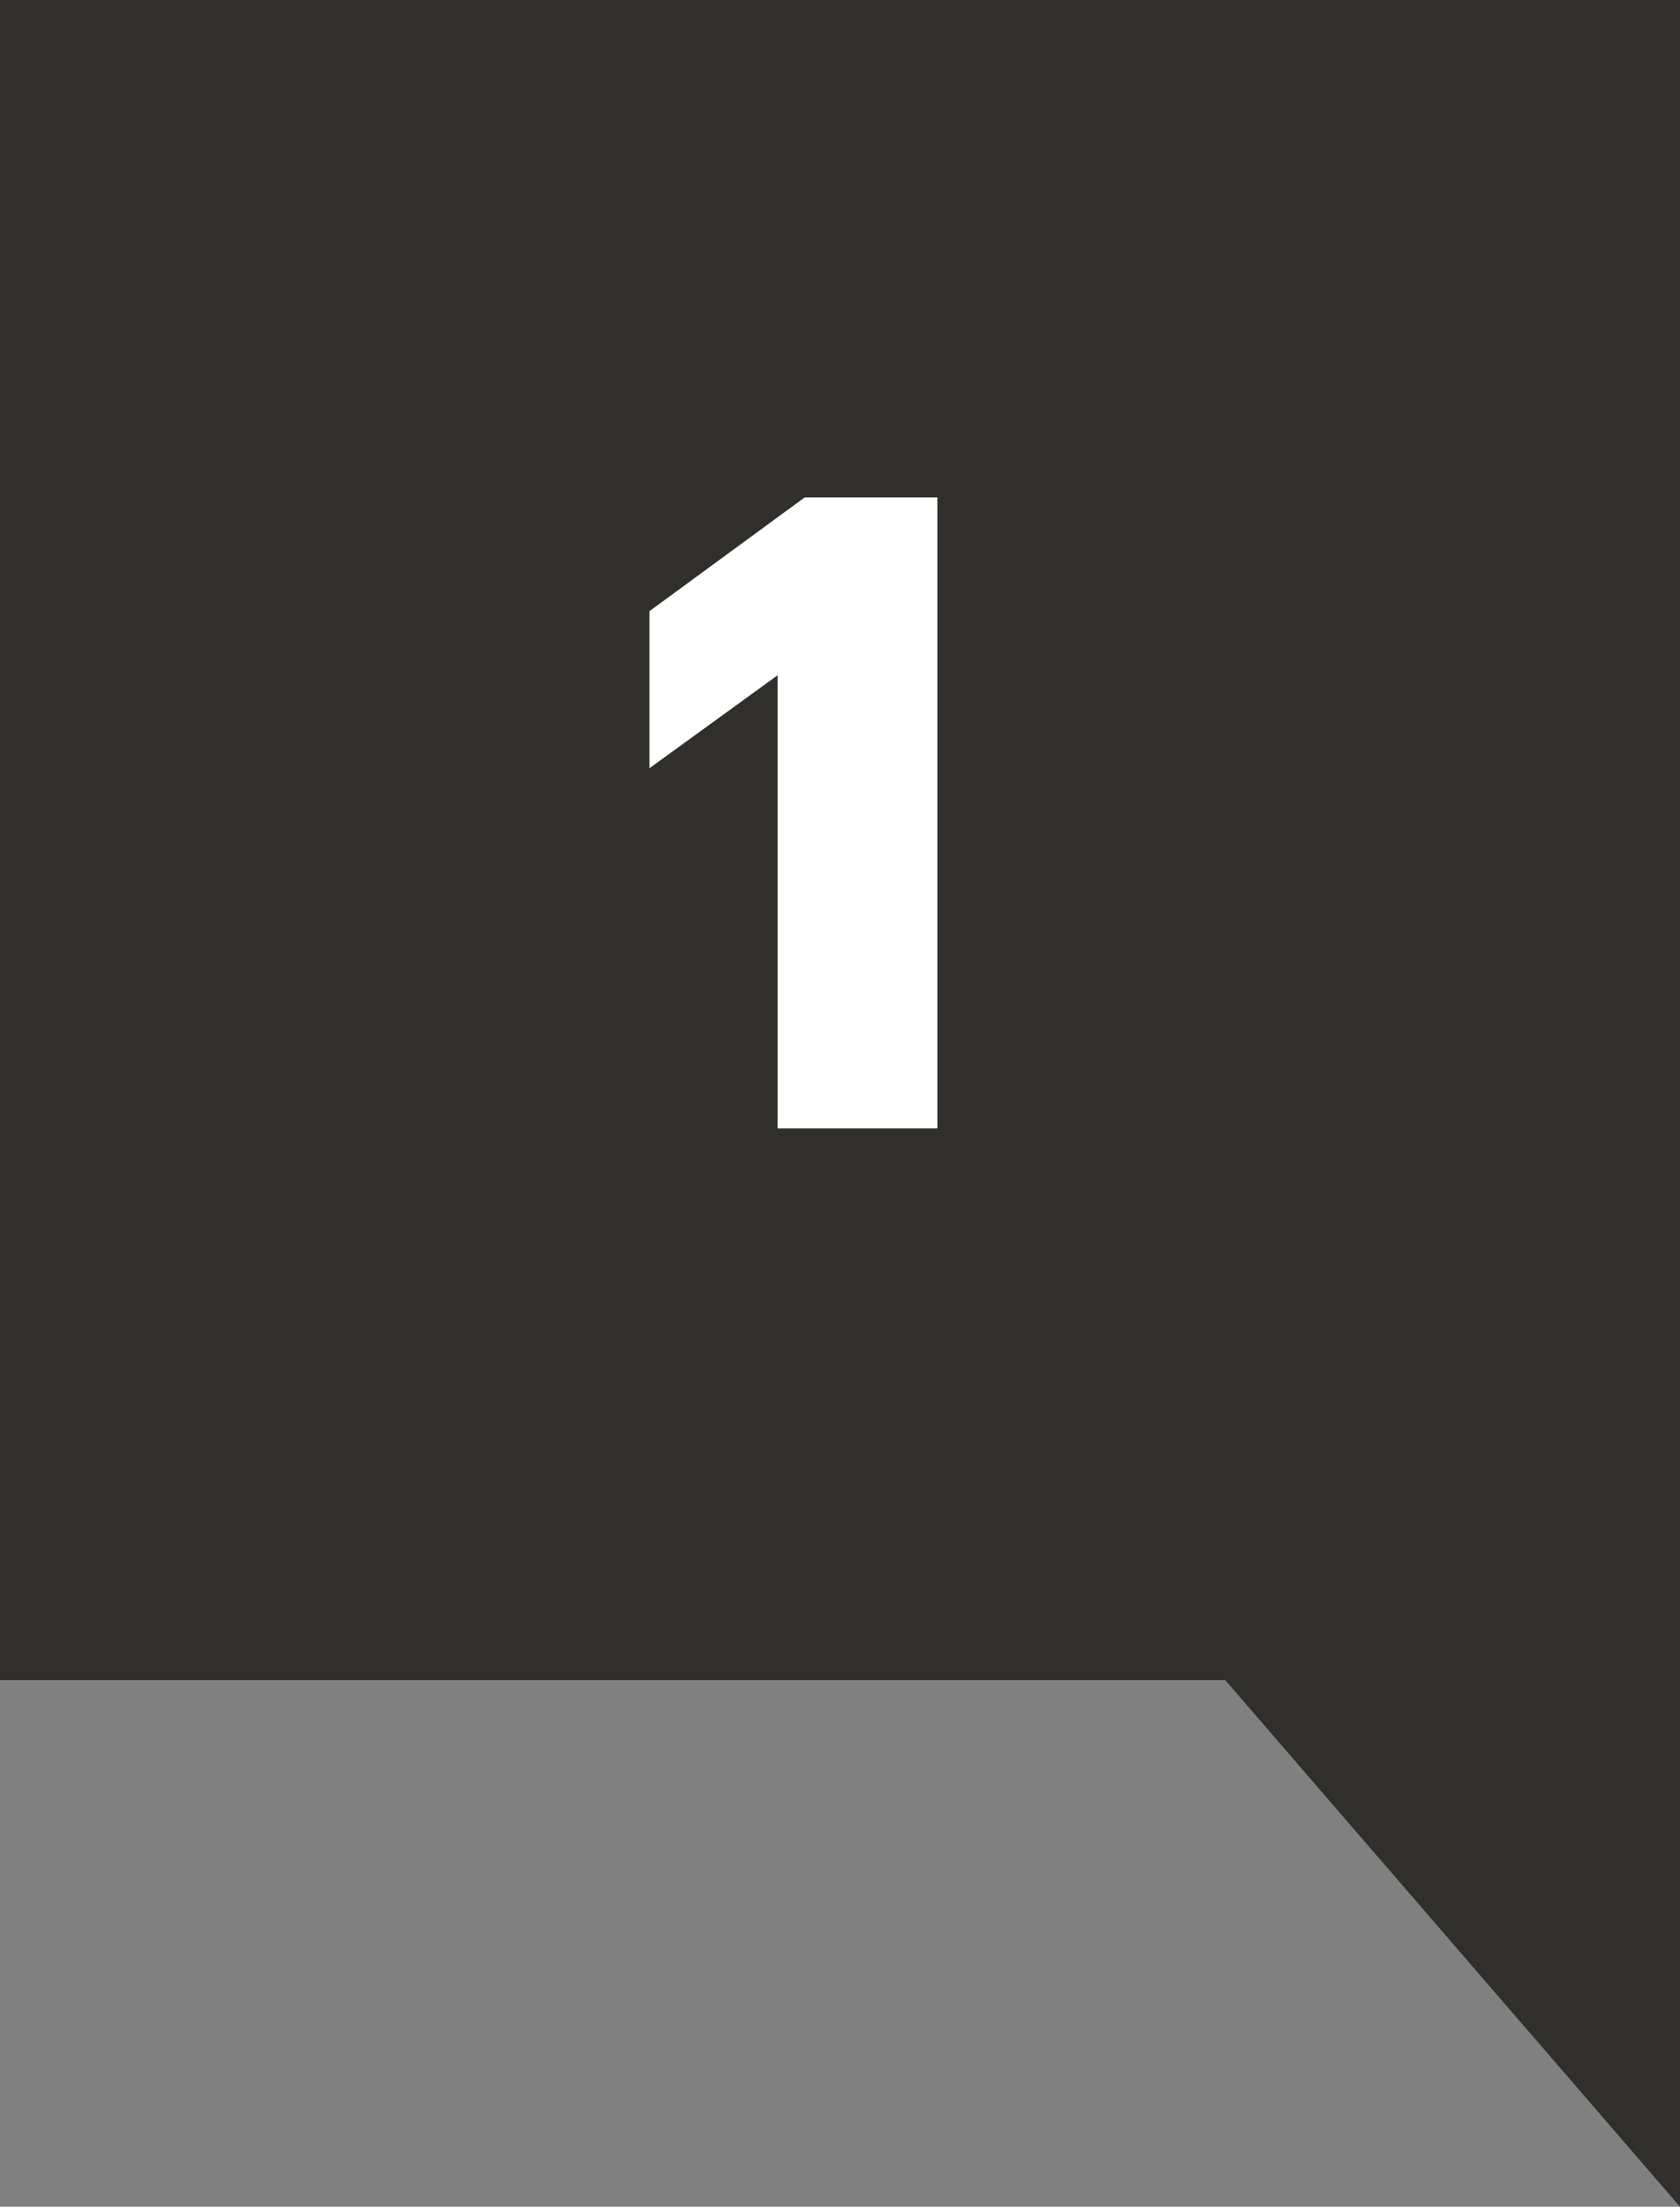 <?xml version="1.0" encoding="UTF-8" standalone="no"?>
<svg width="67px" height="88px" viewBox="0 0 67 88" version="1.1" xmlns="http://www.w3.org/2000/svg" xmlns:xlink="http://www.w3.org/1999/xlink">
    <rect x="0" y="0" width="67" height="88" fill="#808080" stroke="none"/>
    <!-- Generator: Sketch 40.3 (33839) - http://www.bohemiancoding.com/sketch -->
    <title>Group</title>
    <desc>Created with Sketch.</desc>
    <defs></defs>
    <g id="Page-1" stroke="none" stroke-width="1" fill="none" fill-rule="evenodd">
        <g id="HOMEPAGE" transform="translate(-540, -1550)">
            <g id="ricerca" transform="translate(540, 1441)">
                <g id="step1">
                    <g id="Group" transform="translate(0, 109)">
                        <rect id="Rectangle-24" fill="#302F2C" x="0" y="0" width="67" height="67"></rect>
                        <path d="M48,66 L48,88 L67,66 L48,66 Z" id="Combined-Shape" fill="#302F2C" transform="translate(57.5, 77) scale(-1, 1) translate(-57.5, -77) "></path>
                        <polygon id="1" fill="#FFFFFF" points="31.012 26.928 25.9 30.636 25.9 24.372 32.092 19.836 37.384 19.836 37.384 45 31.012 45"></polygon>
                    </g>
                </g>
            </g>
        </g>
    </g>
</svg>